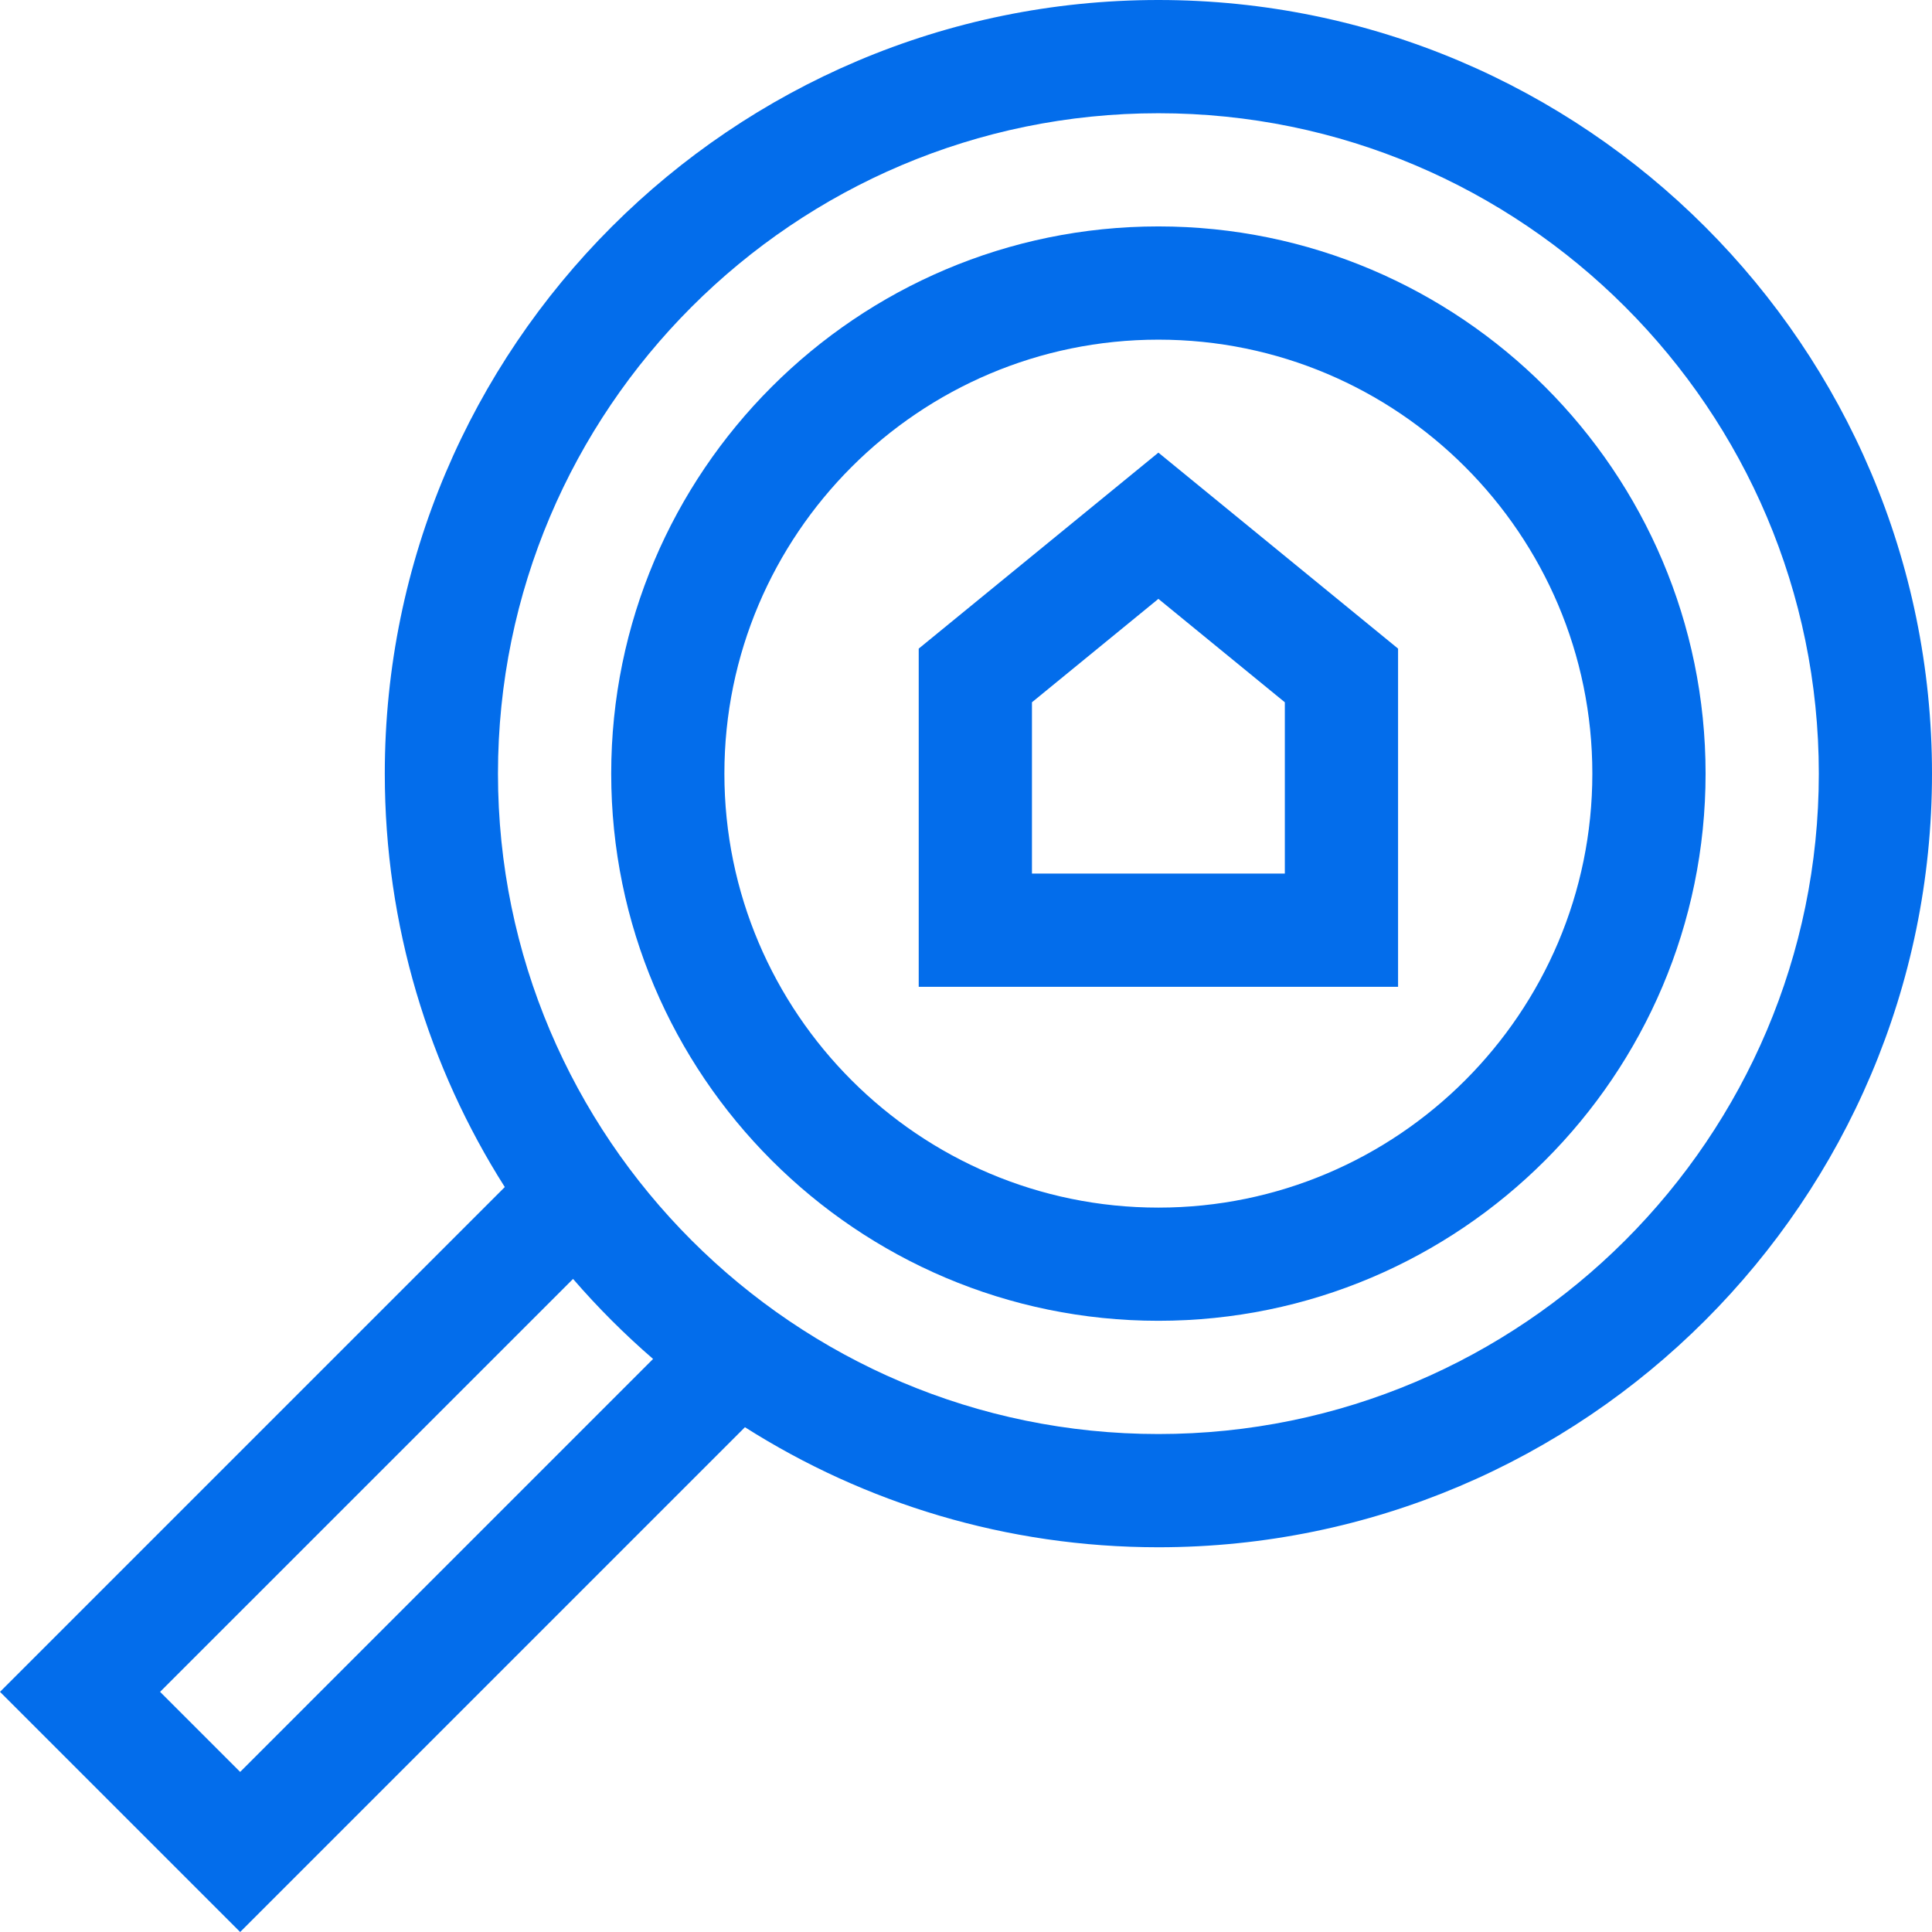 <?xml version="1.0" encoding="UTF-8"?> <svg xmlns="http://www.w3.org/2000/svg" width="36" height="36" viewBox="0 0 36 36" fill="none"> <g clip-path="url(#clip0_32_254)"> <path d="M21.585 4.219C15.963 4.219 11.389 8.793 11.389 14.415C11.389 20.038 15.963 24.611 21.585 24.611C27.207 24.611 31.781 20.038 31.781 14.415C31.781 8.793 27.207 4.219 21.585 4.219ZM21.585 22.502C17.126 22.502 13.498 18.874 13.498 14.415C13.498 9.956 17.126 6.329 21.585 6.329C26.044 6.329 29.671 9.956 29.671 14.415C29.671 18.874 26.044 22.502 21.585 22.502Z" fill="#036DEB"></path> <path d="M21.585 0C13.636 0 7.17 6.467 7.17 14.415C7.17 17.246 7.991 19.889 9.406 22.119L0 31.525L4.475 36L13.881 26.594C16.111 28.009 18.754 28.831 21.585 28.831C29.533 28.83 36 22.364 36 14.415C36 6.466 29.533 0 21.585 0ZM4.475 33.017L2.983 31.525L10.678 23.831C11.138 24.363 11.637 24.862 12.169 25.322L4.475 33.017ZM21.585 26.721C14.799 26.721 9.279 21.201 9.279 14.415C9.279 7.63 14.799 2.11 21.585 2.11C28.37 2.11 33.891 7.63 33.891 14.415C33.891 21.201 28.37 26.721 21.585 26.721Z" fill="#036DEB"></path> <path d="M21.585 8.434L17.119 12.086V18.388H26.051V12.086L21.585 8.434ZM23.941 16.278H19.229V13.086L21.585 11.159L23.941 13.086V16.278Z" fill="#036DEB"></path> </g> <defs> <clipPath id="clip0_32_254"> <rect width="36" height="36" fill="white"></rect> </clipPath> </defs> </svg> 